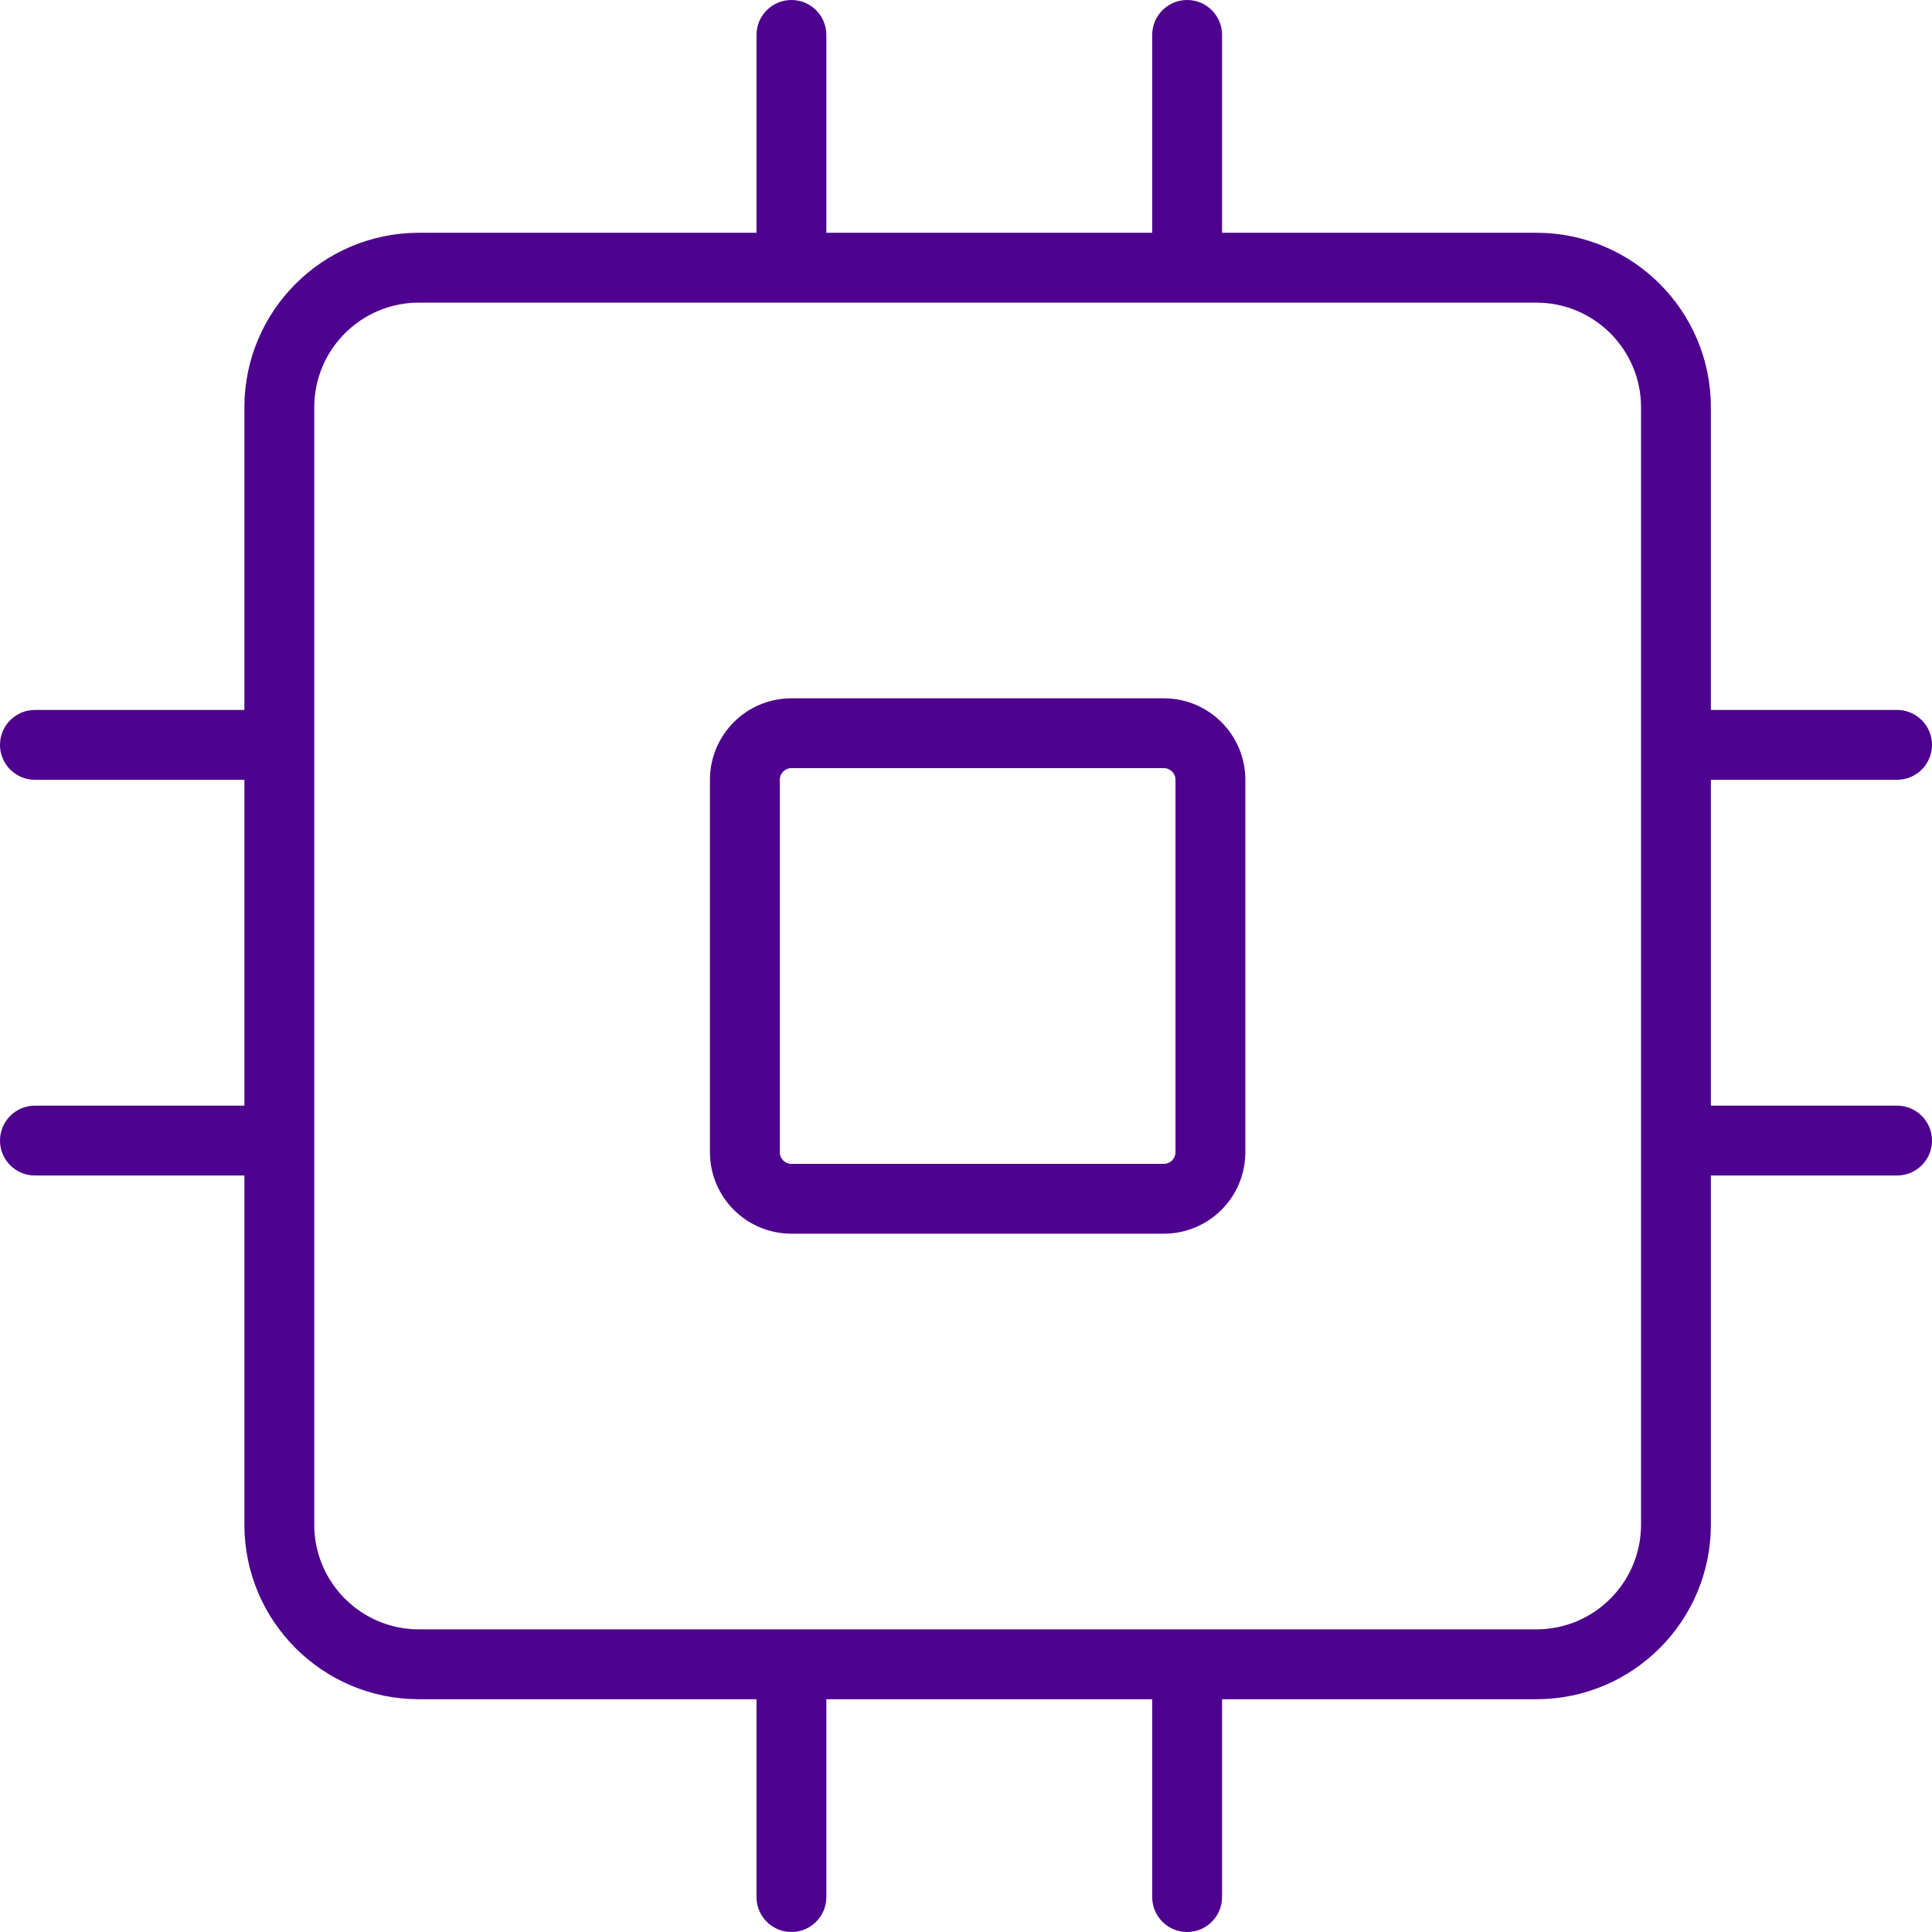 <svg width="60" height="60" viewBox="0 0 60 60" fill="none" xmlns="http://www.w3.org/2000/svg">
<g clip-path="url(#clip0_3210_833)">
<path fill-rule="evenodd" clip-rule="evenodd" d="M24.578 0C25.177 0 25.663 0.485 25.663 1.084V7.229H35.783V1.084C35.783 0.485 36.269 0 36.867 0C37.466 0 37.952 0.485 37.952 1.084V7.229H47.711C50.705 7.229 53.133 9.656 53.133 12.651V22.048H58.916C59.514 22.048 60 22.534 60 23.133C60 23.731 59.514 24.217 58.916 24.217H53.133V34.337H58.916C59.514 34.337 60 34.823 60 35.422C60 36.02 59.514 36.506 58.916 36.506H53.133V47.349C53.133 50.344 50.705 52.771 47.711 52.771H37.952V58.916C37.952 59.514 37.466 60 36.867 60C36.269 60 35.783 59.514 35.783 58.916V52.771H25.663V58.916C25.663 59.514 25.177 60 24.578 60C23.98 60 23.494 59.514 23.494 58.916V52.771H13.012C10.018 52.771 7.59 50.344 7.59 47.349V36.506H1.084C0.485 36.506 0 36.02 0 35.422C0 34.823 0.485 34.337 1.084 34.337H7.59V24.217H1.084C0.485 24.217 0 23.731 0 23.133C0 22.534 0.485 22.048 1.084 22.048H7.59V12.651C7.59 9.656 10.018 7.229 13.012 7.229H23.494V1.084C23.494 0.485 23.98 0 24.578 0ZM13.012 9.398C11.216 9.398 9.759 10.854 9.759 12.651V47.349C9.759 49.146 11.216 50.602 13.012 50.602H47.711C49.507 50.602 50.964 49.146 50.964 47.349V12.651C50.964 10.854 49.507 9.398 47.711 9.398H13.012ZM22.048 24.217C22.048 22.82 23.181 21.687 24.578 21.687H36.145C37.542 21.687 38.675 22.82 38.675 24.217V35.783C38.675 37.181 37.542 38.313 36.145 38.313H24.578C23.181 38.313 22.048 37.181 22.048 35.783V24.217ZM24.578 23.855C24.379 23.855 24.217 24.017 24.217 24.217V35.783C24.217 35.983 24.379 36.145 24.578 36.145H36.145C36.344 36.145 36.506 35.983 36.506 35.783V24.217C36.506 24.017 36.344 23.855 36.145 23.855H24.578Z" fill="#4E008E"/>
</g>
<defs>
<clipPath id="clip0_3210_833">
<rect width="60" height="60" fill="white"/>
</clipPath>
</defs>
</svg>
